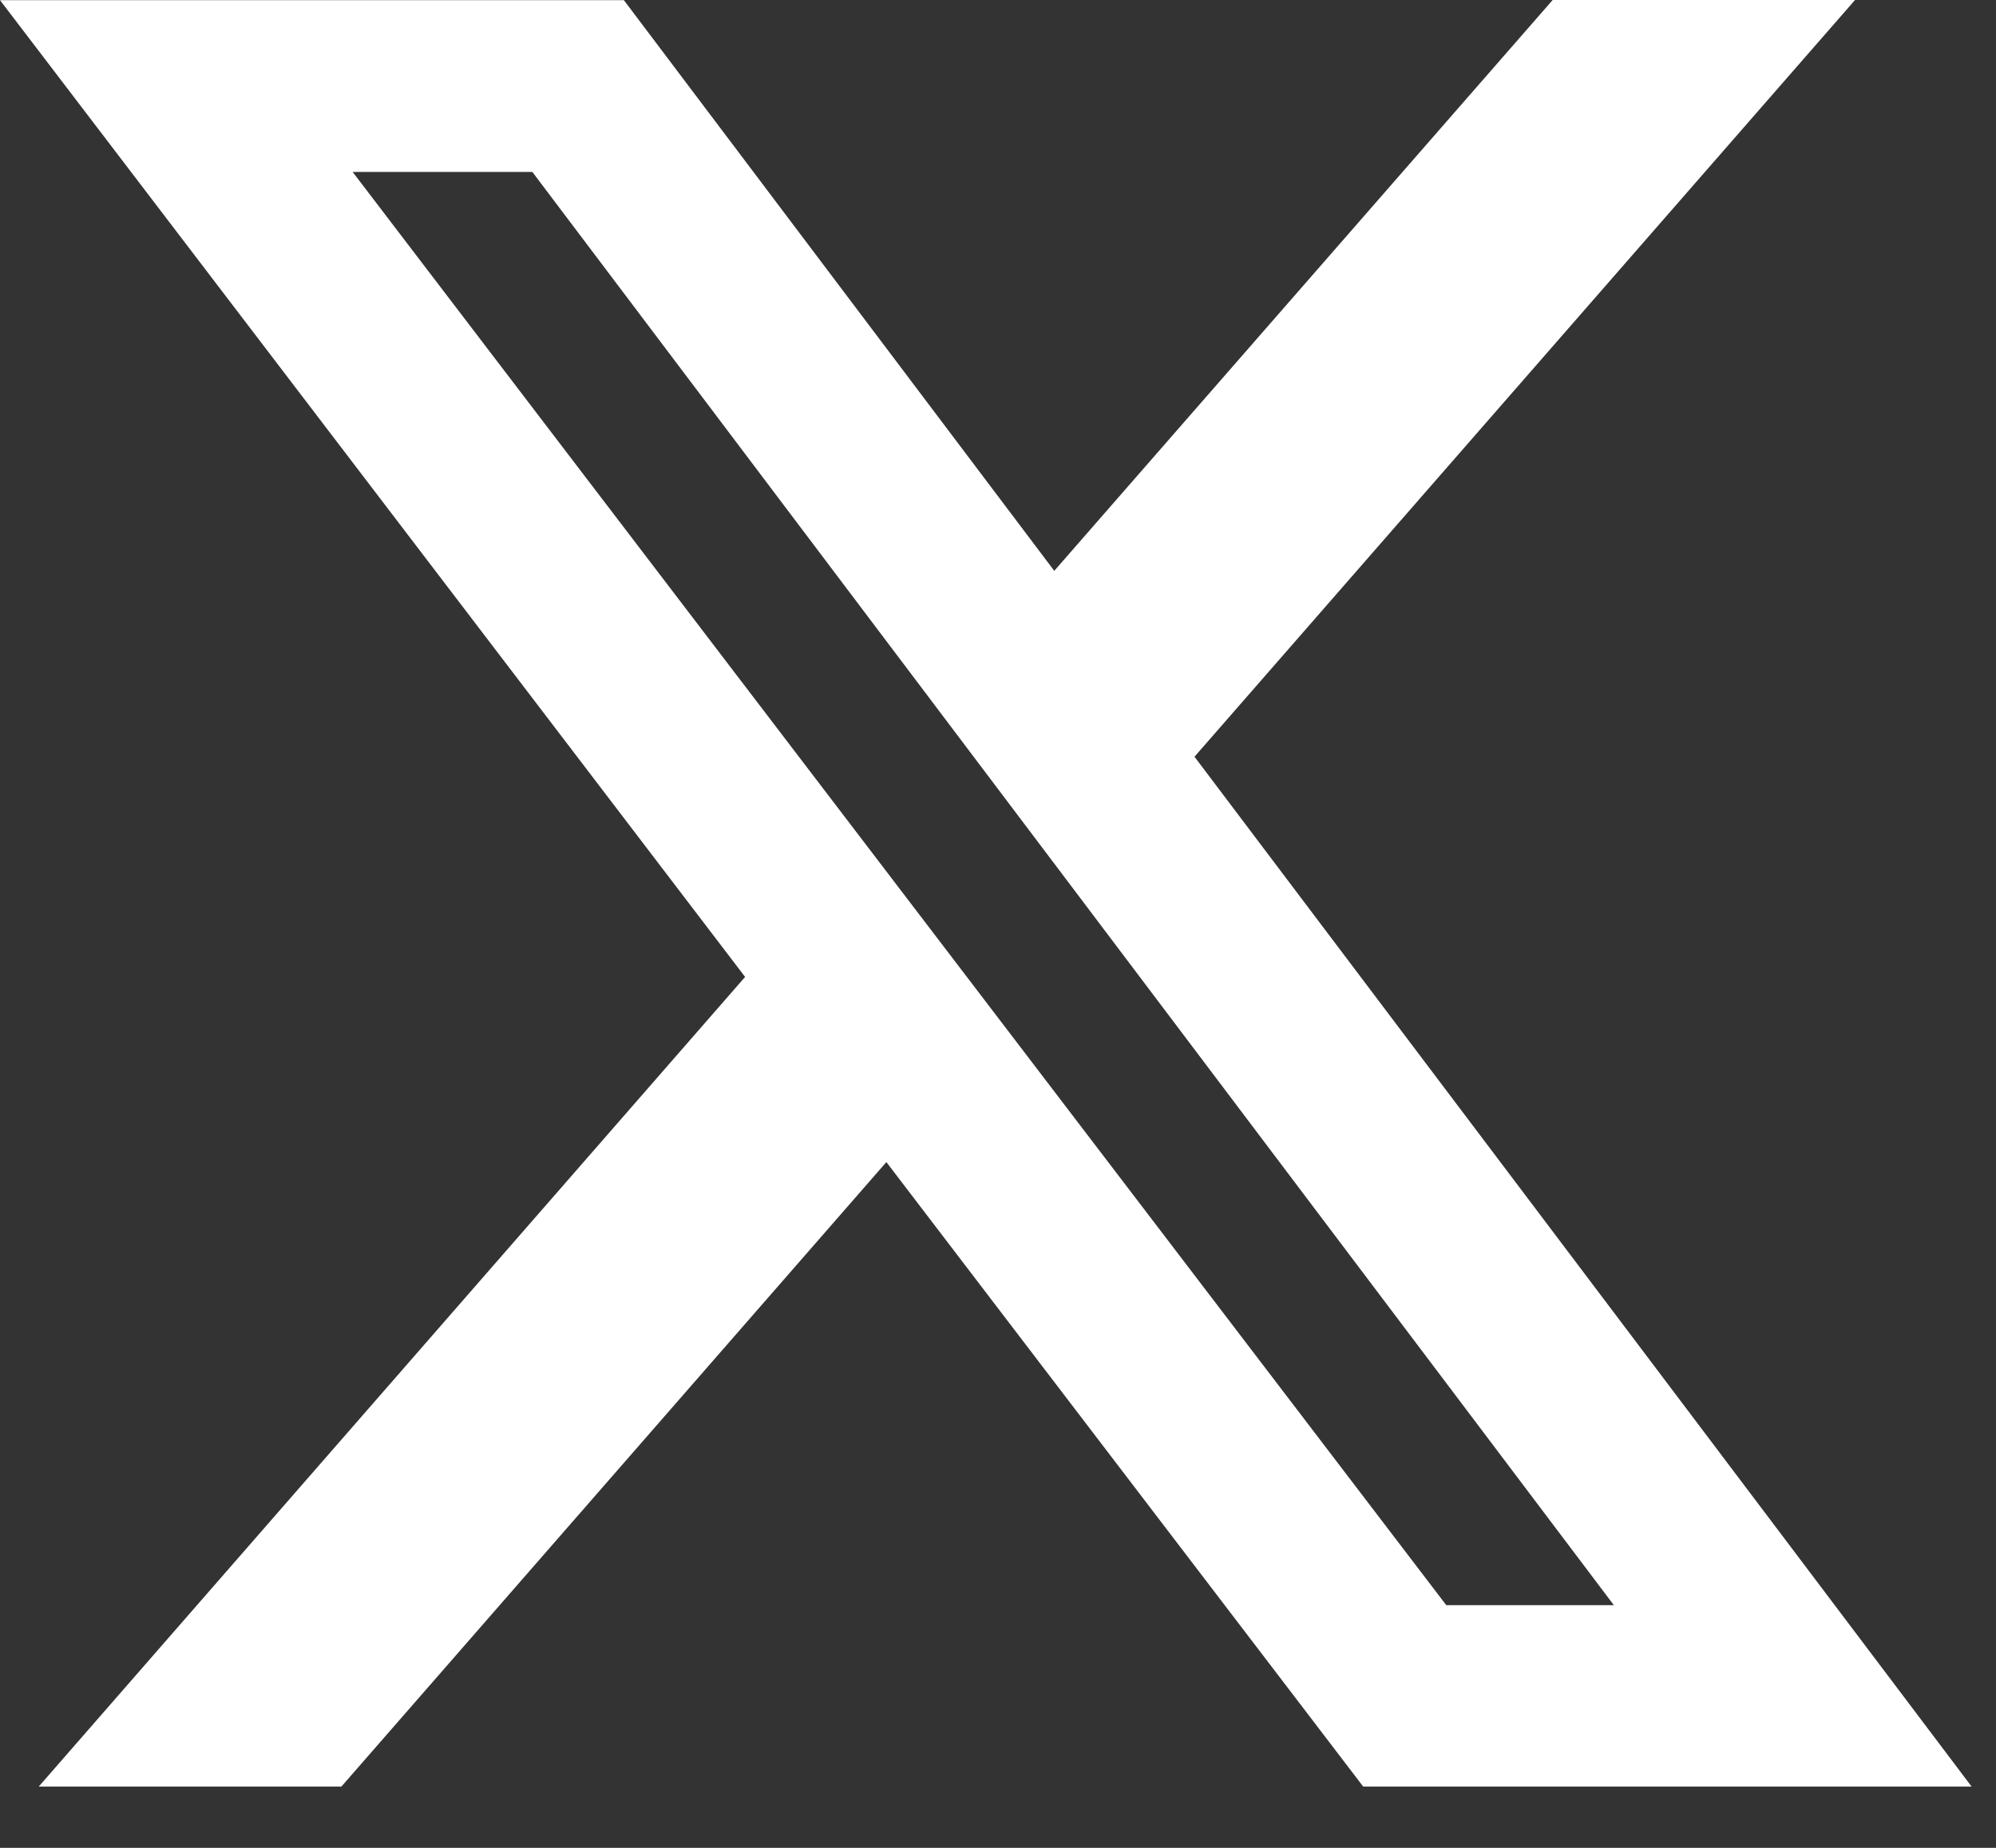 <svg width="27" height="25" viewBox="0 0 27 25" fill="none" xmlns="http://www.w3.org/2000/svg">
<rect x="0" y="0" width="27" height="25" fill="#333333" stroke="none"/>
<path d="M21.003 0H25.093L16.158 10.238L26.67 24.171H18.44L11.99 15.722L4.618 24.171H0.524L10.079 13.217L0 0.002H8.439L14.261 7.723L21.003 0ZM19.564 21.717H21.831L7.201 2.326H4.77L19.564 21.717Z" fill="white"/>
</svg>
